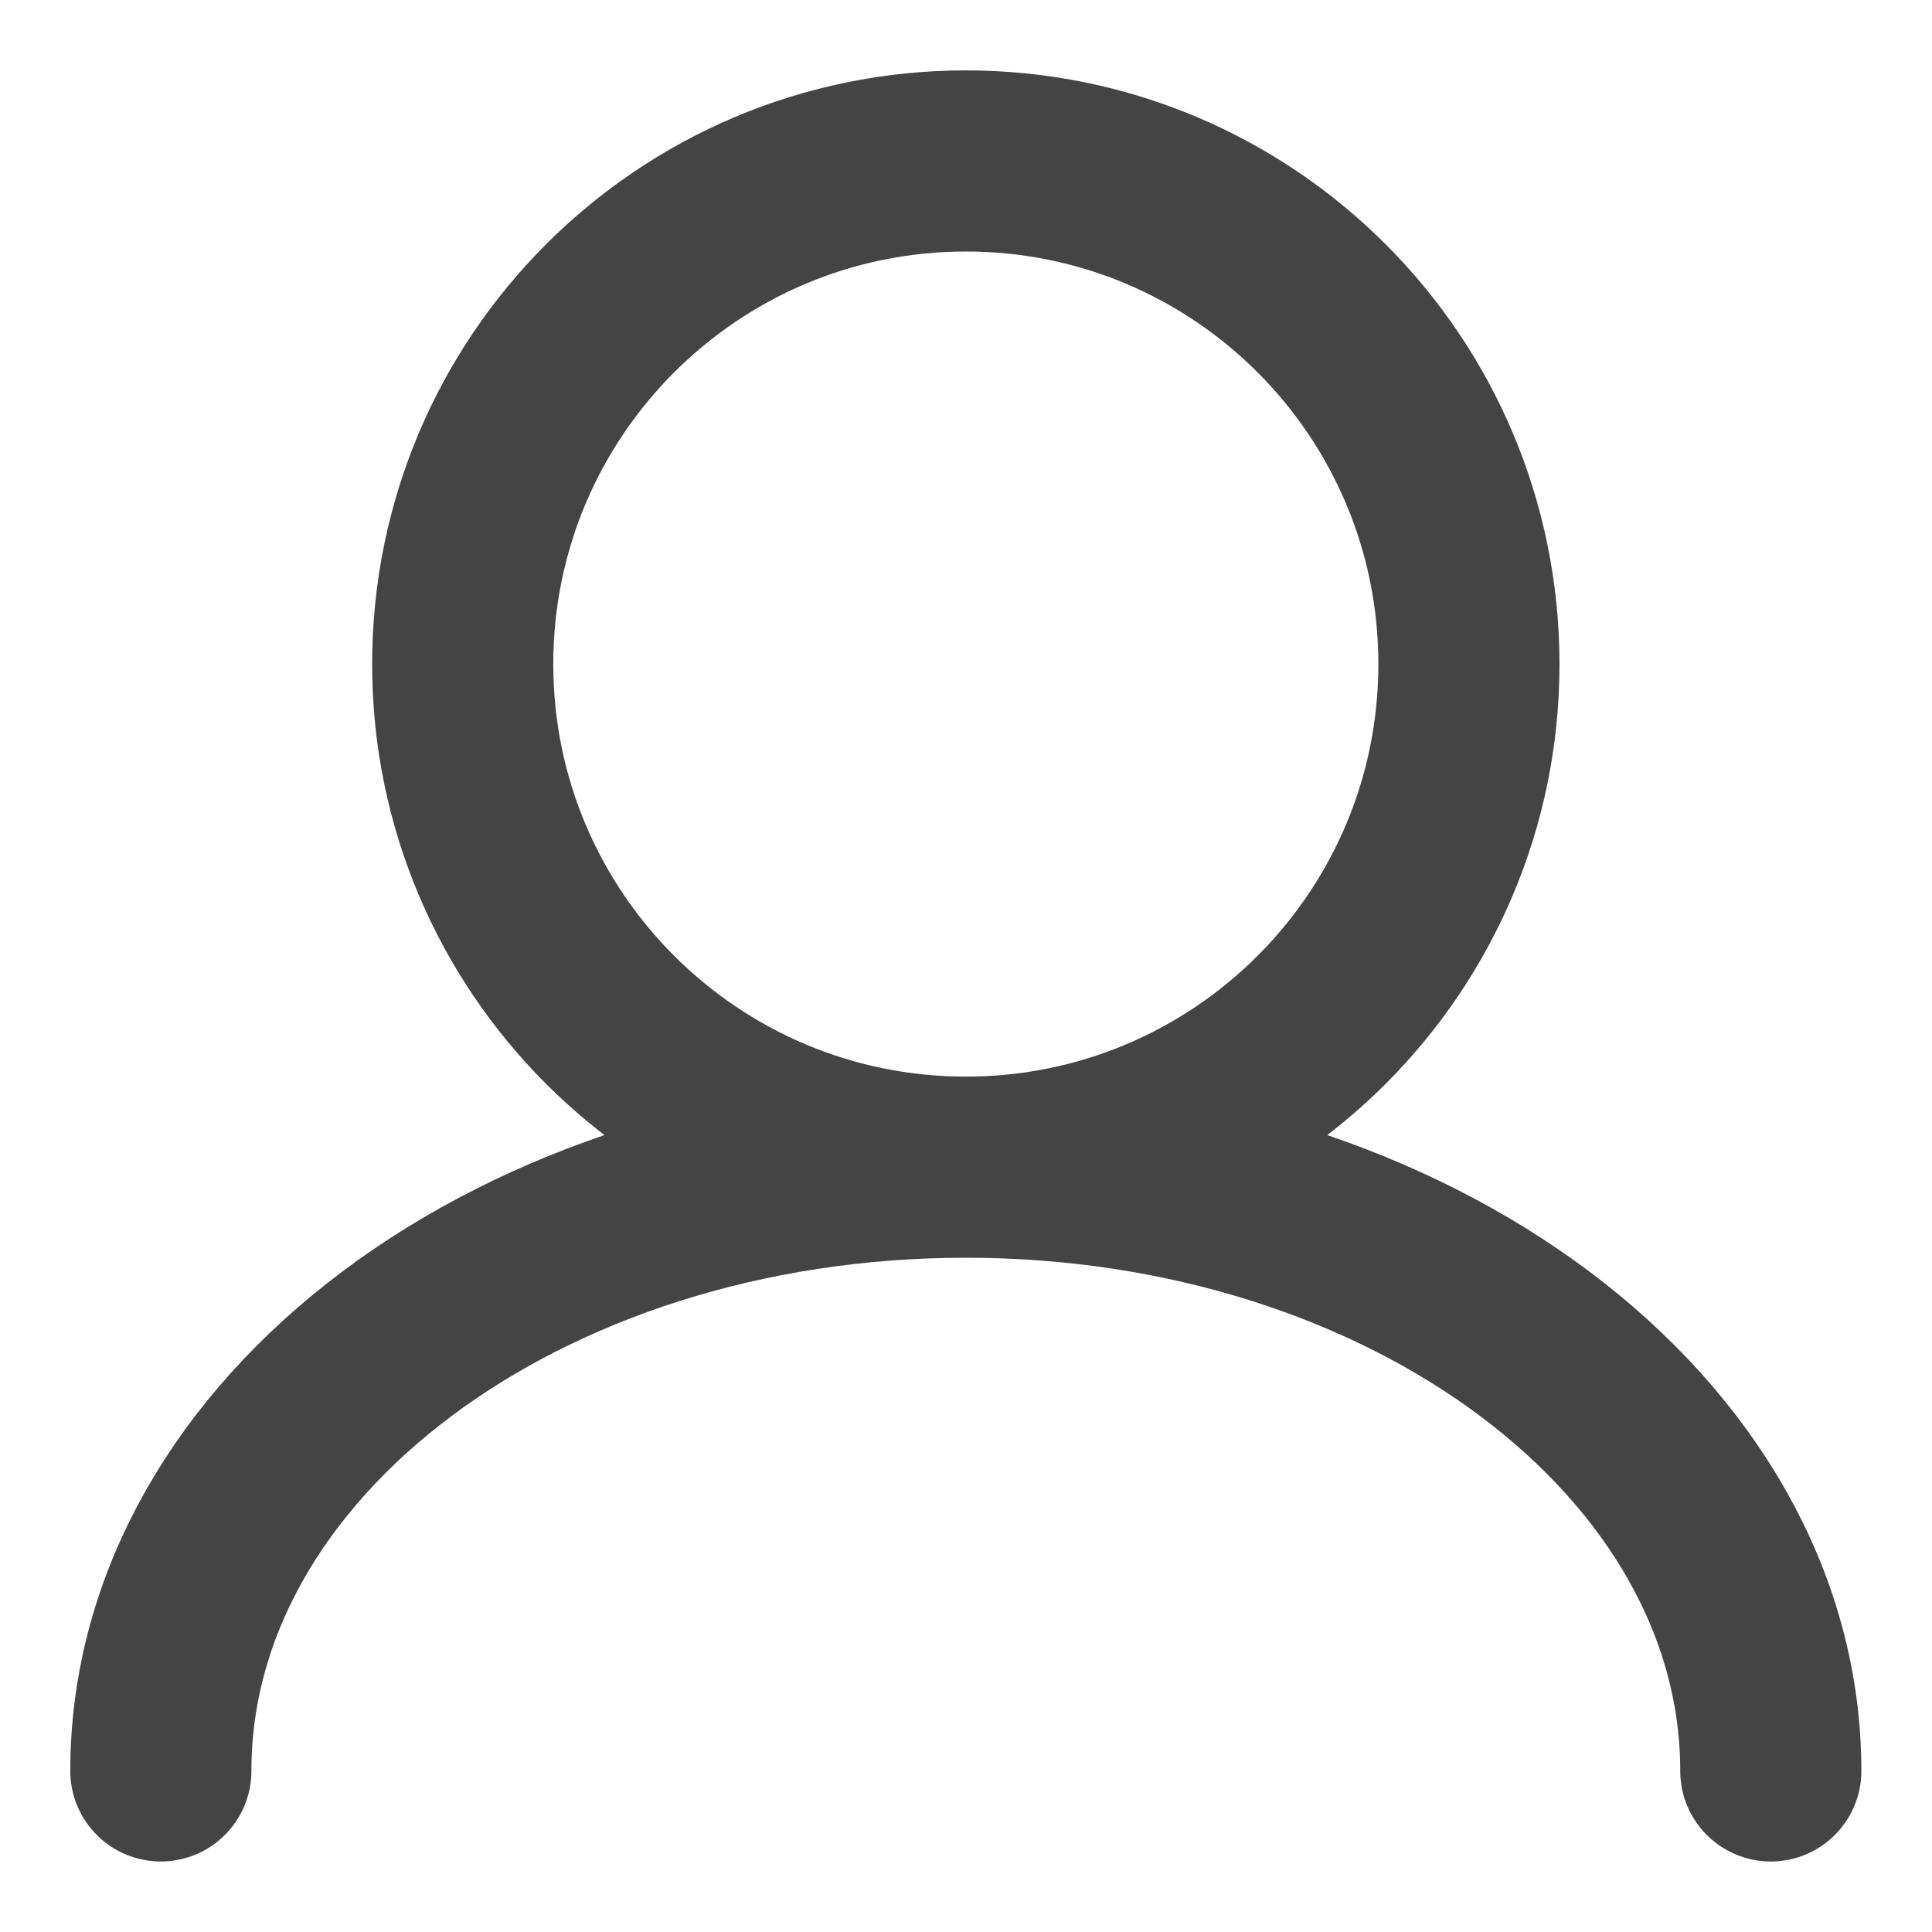 <svg width="16" height="16" viewBox="0 0 16 16" fill="none" xmlns="http://www.w3.org/2000/svg">
<path d="M7.999 9.666C10.3 9.666 12.165 7.801 12.165 5.5C12.165 3.198 10.3 1.333 7.999 1.333C5.698 1.333 3.832 3.198 3.832 5.5C3.832 7.801 5.698 9.666 7.999 9.666ZM7.999 9.666C4.317 9.666 1.332 11.905 1.332 14.666M7.999 9.666C11.681 9.666 14.665 11.905 14.665 14.666" stroke="#444444" stroke-width="1.5" stroke-linecap="round"/>
</svg>
